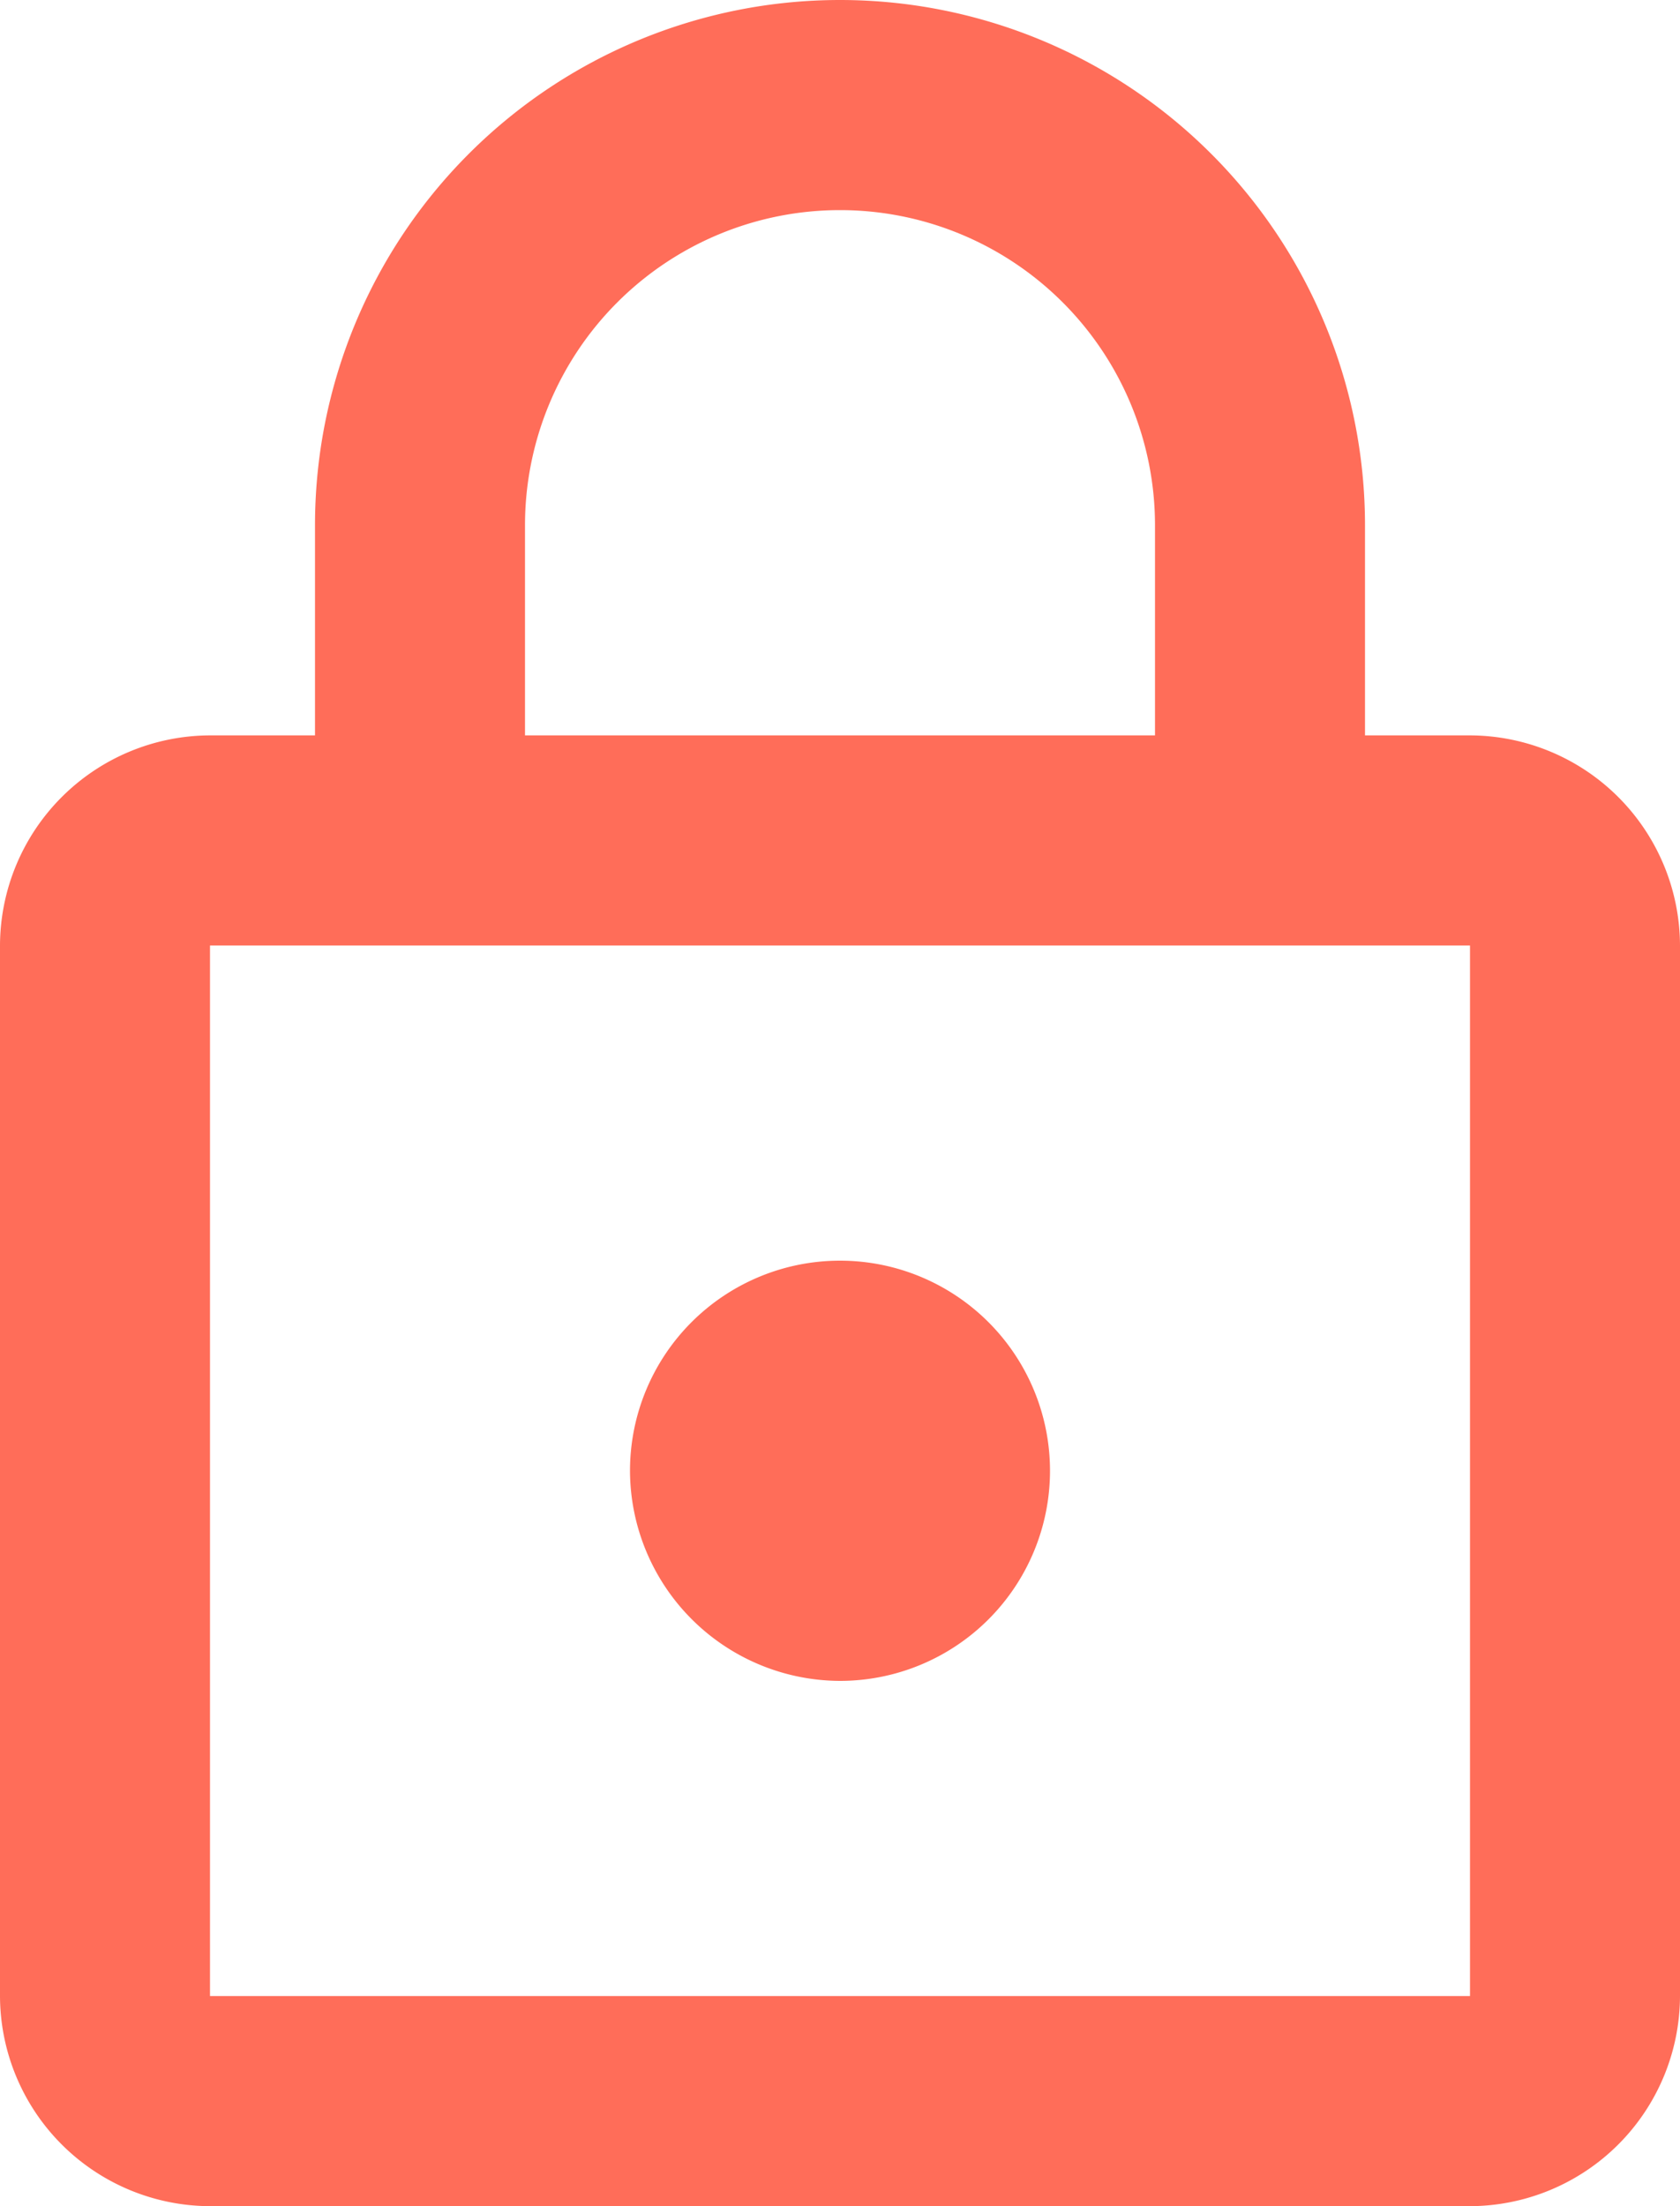 <svg xmlns="http://www.w3.org/2000/svg" width="16" height="21" viewBox="0 0 16 21">
  <path id="Tracé_322" data-name="Tracé 322" d="M18,8H17V6A5,5,0,0,0,7,6V8H6a2.006,2.006,0,0,0-2,2V20a2.006,2.006,0,0,0,2,2H18a2.006,2.006,0,0,0,2-2V10A2.006,2.006,0,0,0,18,8ZM9,6a3,3,0,0,1,6,0V8H9Zm9,14H6V10H18Zm-6-3a2,2,0,1,0-2-2A2.006,2.006,0,0,0,12,17Z" transform="translate(-4 -1)" fill="#ff6d59"/>
</svg>